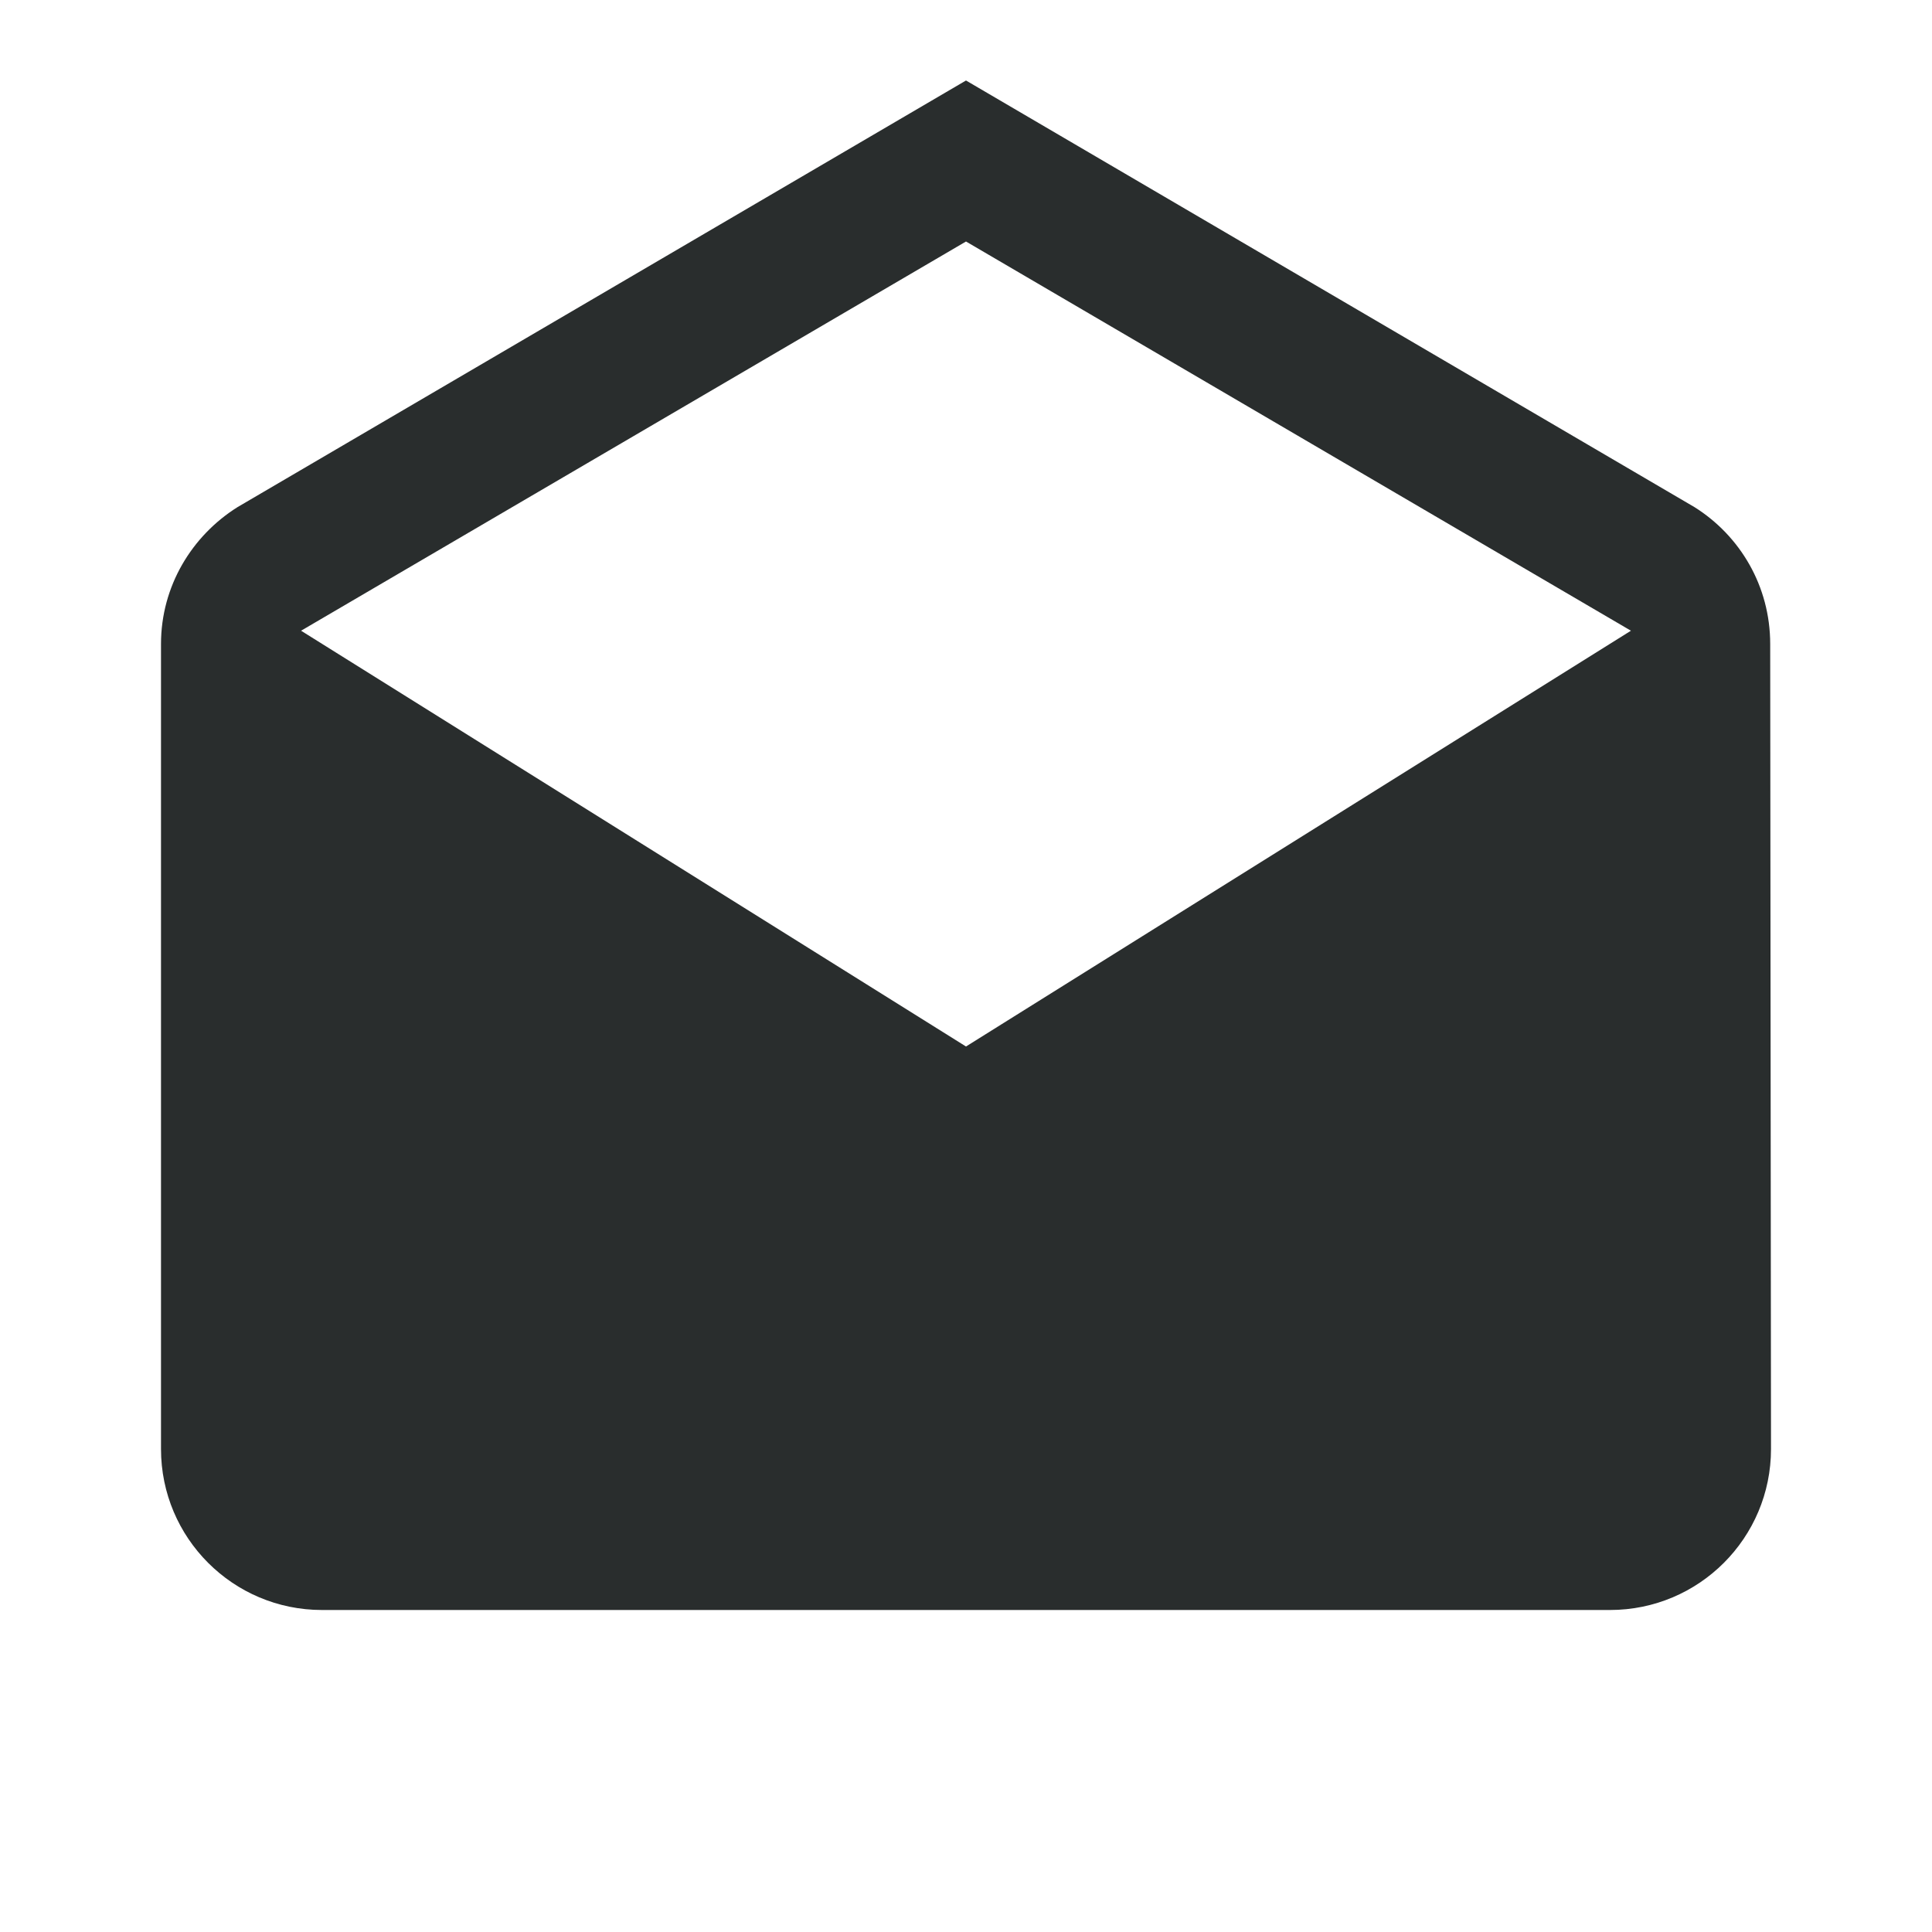 <?xml version="1.0" encoding="UTF-8" standalone="no"?><svg xmlns="http://www.w3.org/2000/svg" fill="#292d2d" height="48" viewBox="0 0 48 48" width="48">
 <g id="change1_1"><path d="m43.98 16c0-1.44-0.75-2.69-1.88-3.4l-18.1-10.6-18.1 10.6c-1.13 0.71-1.9 1.96-1.9 3.4v20c0 2.21 1.79 4 4 4h32c2.21 0 4-1.79 4-4l-0.02-20zm-19.98 10l-16.52-10.33 16.52-9.67 16.52 9.67-16.52 10.33z" fill="inherit"/></g>
 <path d="m0 0h48v48h-48z" fill="none"/>
</svg>